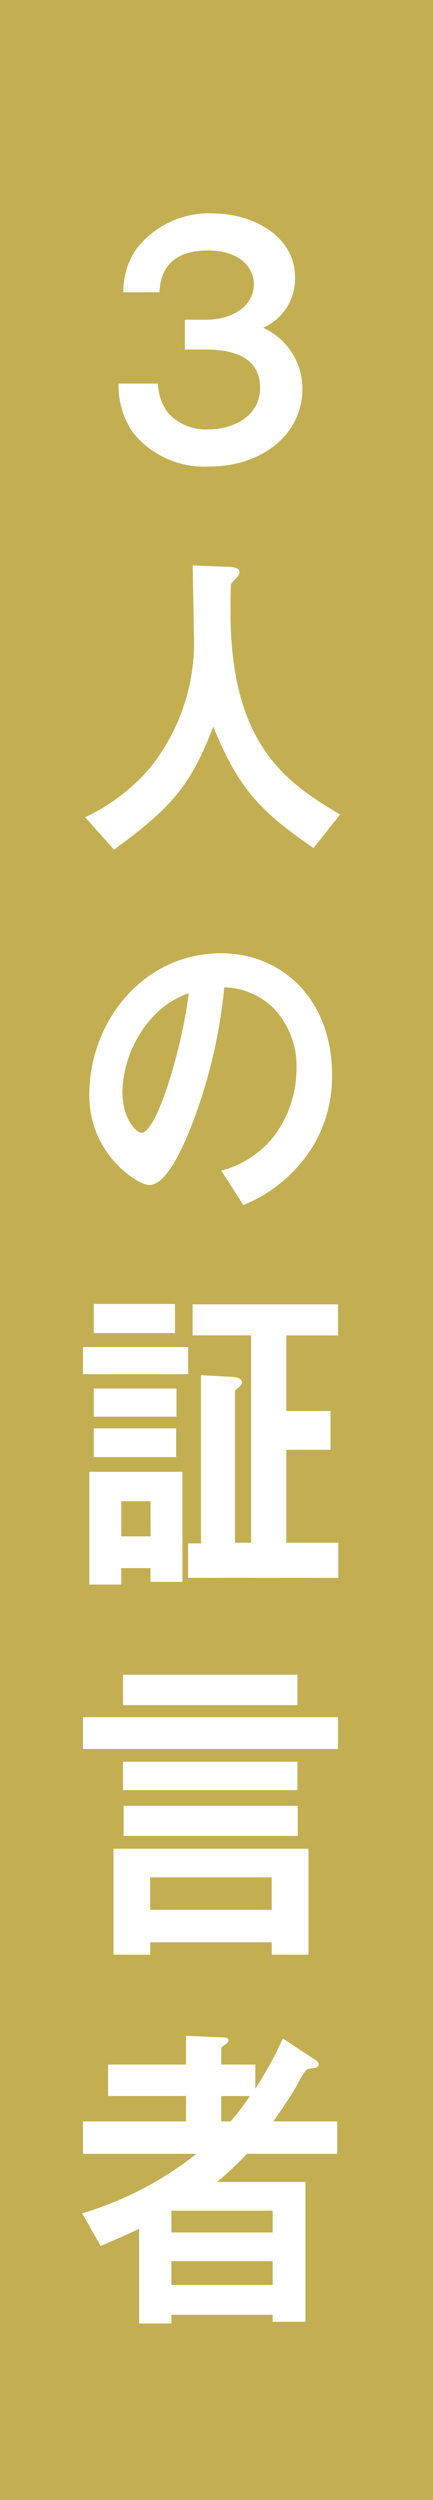 <svg xmlns="http://www.w3.org/2000/svg" viewBox="0 0 31 178.636"><defs><style>.cls-1{fill:#c3af52;}.cls-2{fill:#fff;}</style></defs><g id="レイヤー_2" data-name="レイヤー 2"><g id="レイヤー_1-2" data-name="レイヤー 1"><rect class="cls-1" width="31" height="178.636"/><path class="cls-2" d="M14.752,22.845c1.9,0,3.42-.98,3.42-2.533,0-1.314-1.133-2.414-3.292-2.414-3.186,0-3.42,2.127-3.463,2.987H8.83a5.362,5.362,0,0,1,.941-3.106,6.571,6.571,0,0,1,5.408-2.533c2.929,0,5.943,1.625,5.943,4.564a3.8,3.8,0,0,1-2.287,3.608,4.809,4.809,0,0,1,2.821,4.3c0,3.513-3.142,5.639-6.691,5.616a6.528,6.528,0,0,1-5.472-2.461,5.976,5.976,0,0,1-1.005-3.465H11.31a3.639,3.639,0,0,0,.705,2.078,3.662,3.662,0,0,0,2.886,1.2c1.646,0,3.72-.836,3.72-2.987,0-2.413-2.394-2.724-3.869-2.724H13.233V22.845Z"/><path class="cls-2" d="M22.447,60.592c-4-2.724-5.429-4.421-7.182-8.674-1.561,4.11-2.929,5.759-7.1,8.793L6.093,58.394a13.9,13.9,0,0,0,4.576-3.441,14.323,14.323,0,0,0,3.206-9.821c0-.645-.064-3.728-.085-4.732l2.394.1c.235,0,.962,0,.962.359a.6.6,0,0,1-.171.382c-.043.072-.385.382-.428.478s-.043,1.7-.043,2.007C16.5,53.352,20.652,56,24.35,58.2Z"/><path class="cls-2" d="M22.405,81.9a10.47,10.47,0,0,1-4.981,4.206l-1.582-2.461a7.068,7.068,0,0,0,3.848-2.557,8.058,8.058,0,0,0,1.539-4.755,6,6,0,0,0-1.539-4.182,5.145,5.145,0,0,0-3.634-1.6,36.974,36.974,0,0,1-2.651,10.633c-.642,1.482-1.625,3.489-2.736,3.489-.77,0-4.276-2.15-4.276-6.428,0-5.305,3.912-10.131,9.427-10.131,4.447,0,7.953,3.369,7.953,8.7A9.682,9.682,0,0,1,22.405,81.9ZM10.9,72.7a8.29,8.29,0,0,0-2.137,5.3c0,1.936.983,2.939,1.368,2.939,1.112,0,2.95-6.236,3.378-9.964A6.192,6.192,0,0,0,10.9,72.7Z"/><path class="cls-2" d="M5.944,98.19V96.254h7.525V98.19Zm4.831,14.839v-.98H8.68v1.171H6.393v-8.053h6.67v7.862ZM6.713,95.251V93.172h5.815v2.079Zm0,5.974V99.217h5.922v2.008Zm0,2.891v-2.055h5.9v2.055Zm4.062,3.154H8.68v2.509h2.1Zm2.694,5.472v-2.461h.919V98.262l2.2.119c.406.024.727.12.727.406,0,.12-.086.215-.235.359-.214.167-.257.191-.257.239v10.848H17.98V95.418H13.79V93.2H24.2v2.222H20.5v5.4h3.164v2.772H20.5v6.643h3.72v2.509Z"/><path class="cls-2" d="M5.944,124.97V122.7H24.2v2.27Zm13.511,14.7v-.885h-8.7v.885H8.125v-7.575H22.084v7.575ZM8.809,121.84v-2.175H21.293v2.175Zm0,6.069v-2.031H21.293v2.031Zm.042,3.274v-2.151H21.315v2.151Zm10.6,2.963h-8.7v2.317h8.7Z"/><path class="cls-2" d="M17.68,153.9a23.385,23.385,0,0,1-2.137,2.007H21.87V165.9H19.519v-.5H12.272v.621H9.963v-6.763c-.962.455-1.518.694-2.758,1.219L5.88,158.153a24.537,24.537,0,0,0,8.187-4.253H5.944v-2.318h7.375v-1.816H7.74V147.52h5.579v-2.055l2.737.12c.192,0,.3.095.3.191,0,.167-.128.239-.214.31-.128.072-.3.167-.3.311v1.123h2.437v1.721a25.352,25.352,0,0,0,1.967-3.585l2.394,1.577a.375.375,0,0,1,.171.287c0,.191-.171.239-.6.287-.3.048-.363.071-1.047,1.362-.15.263-.919,1.481-1.6,2.413h4.574V153.9Zm1.839,4.062H12.272v1.554h7.247Zm0,3.608H12.272v1.7h7.247Zm-3.677-11.8v1.816H16.5a17.137,17.137,0,0,0,1.39-1.816Z"/></g></g></svg>